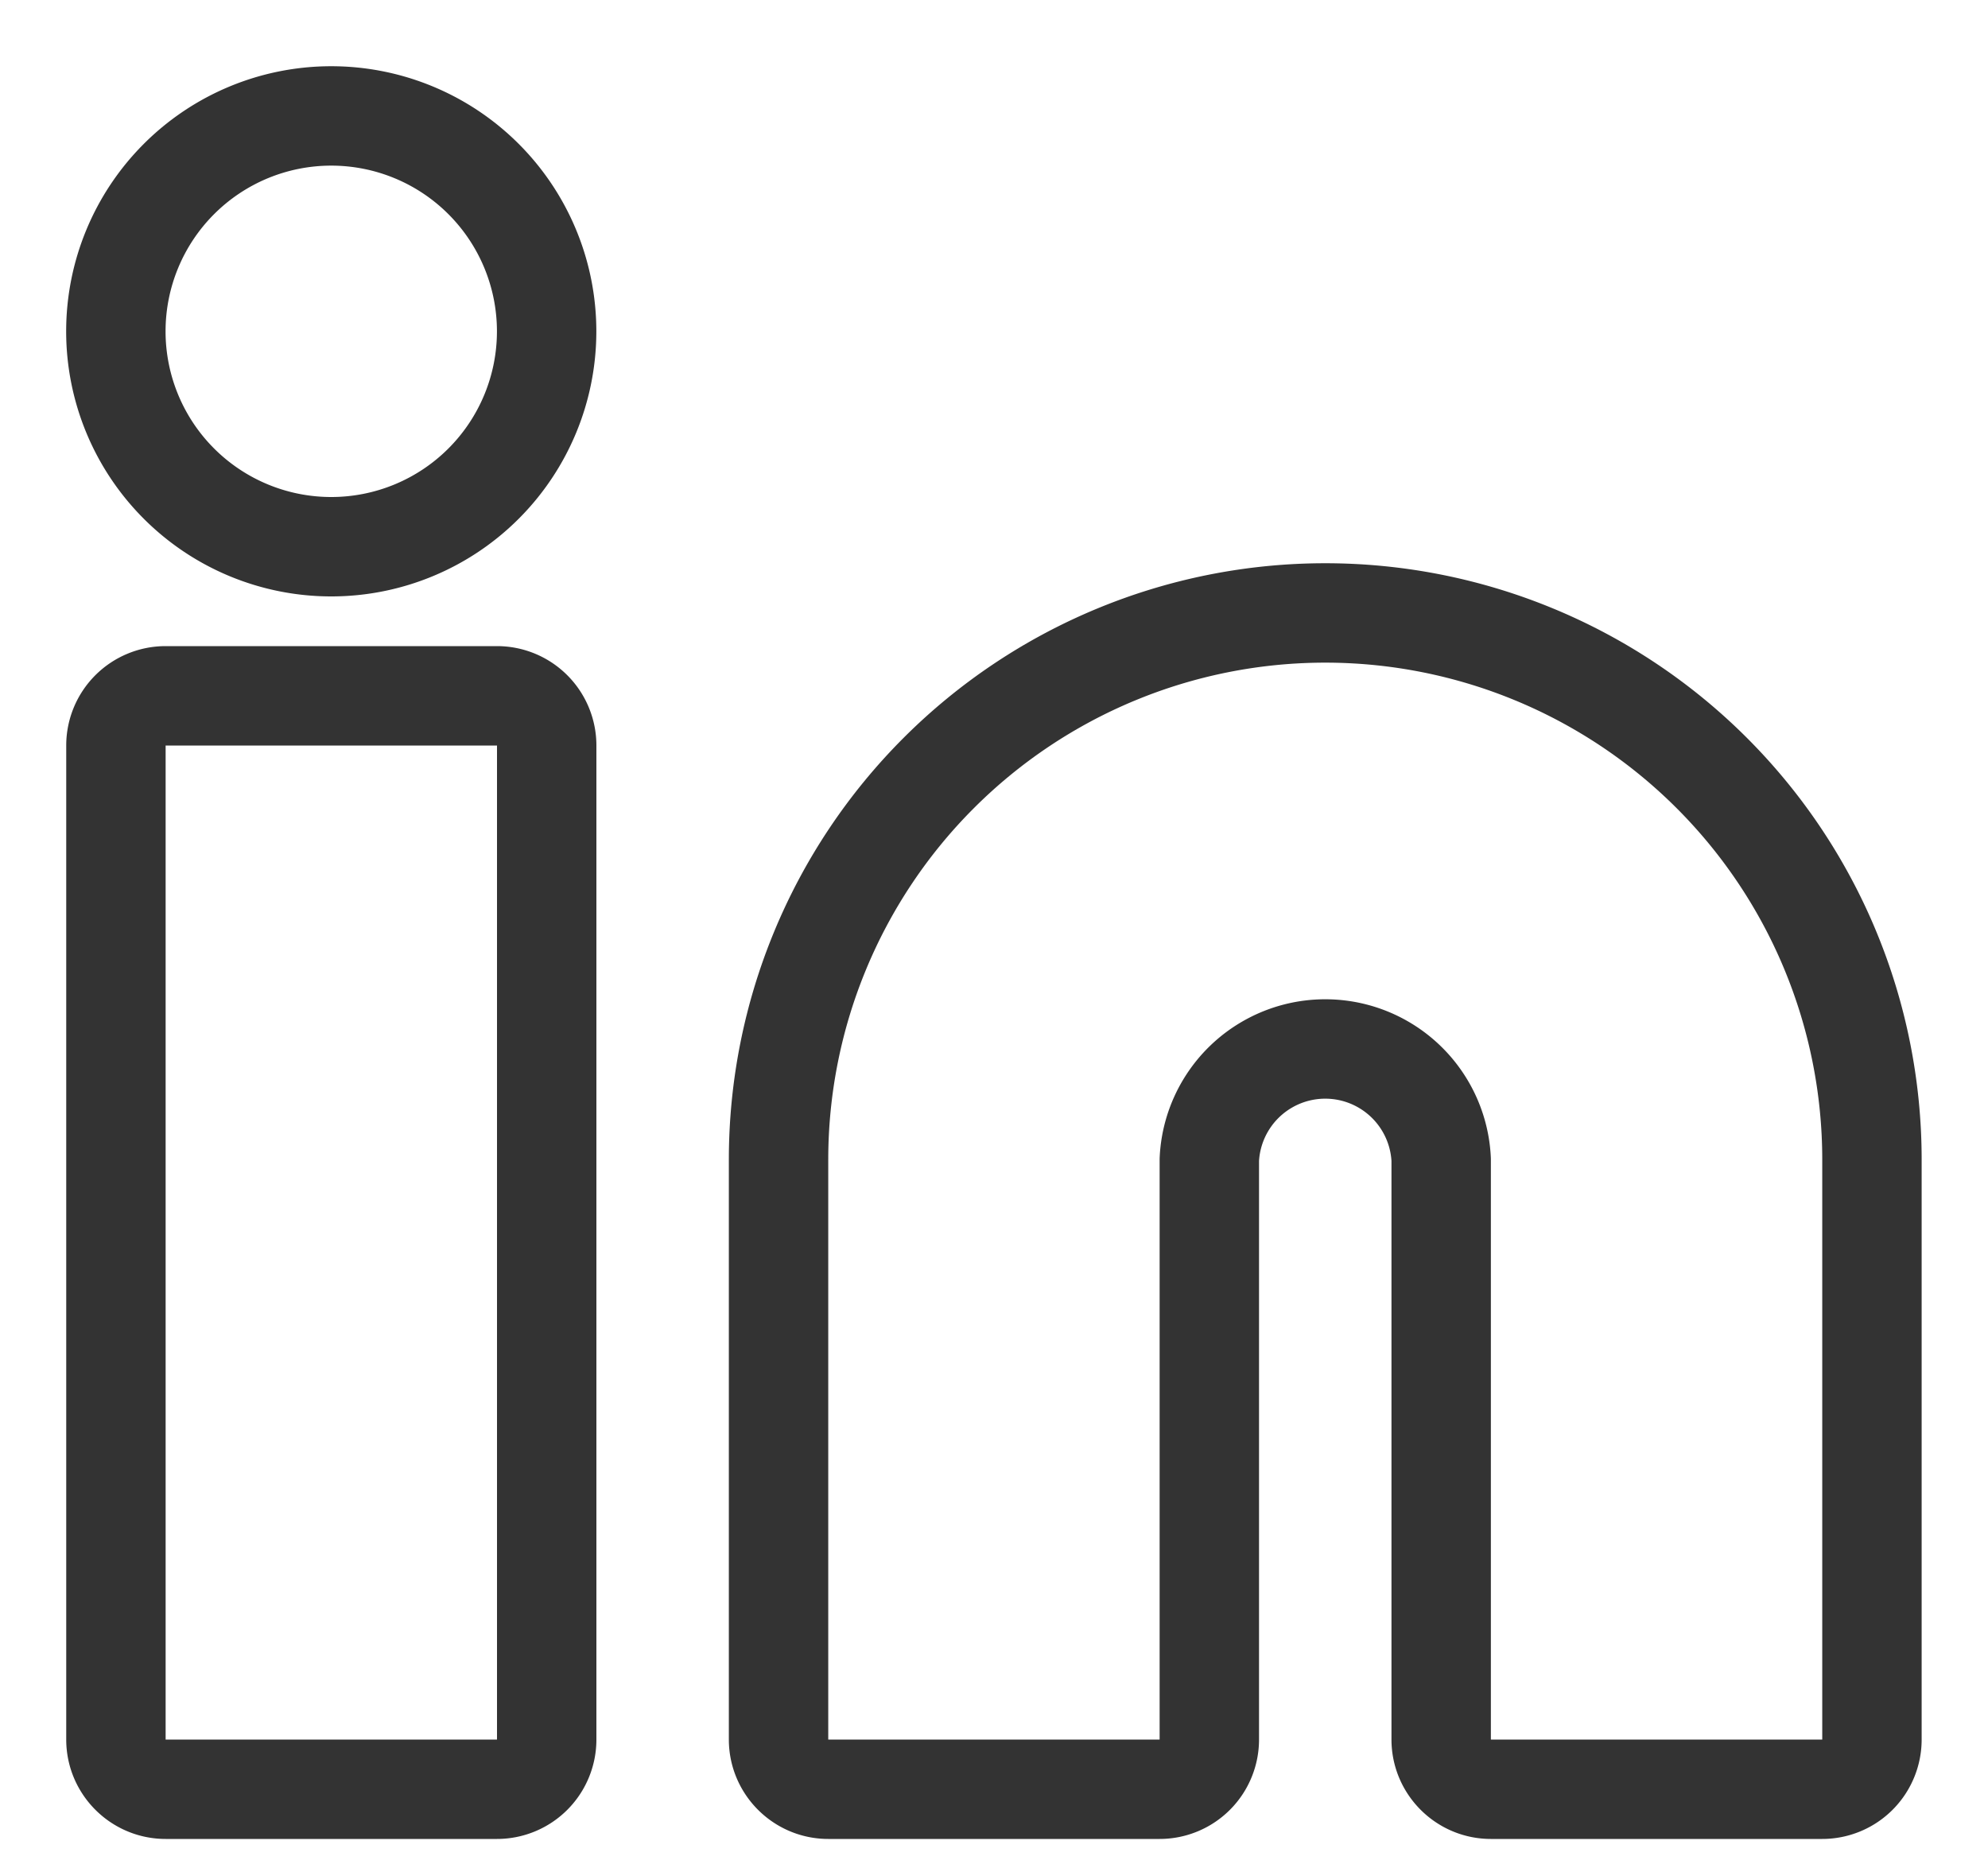 <svg width="16" height="15" fill="none" xmlns="http://www.w3.org/2000/svg"><path d="M14.666 14.4a.4.4 0 00.4-.4V9.333a4.4 4.4 0 00-8.8 0V14c0 .22.18.4.4.4h2.667a.4.4 0 00.4-.4V9.333a.934.934 0 011.866 0V14c0 .22.18.4.4.4h2.667zM4.4 6a.4.4 0 00-.4-.4H1.333a.4.4 0 00-.4.4v8c0 .22.18.4.4.4H4a.4.4 0 00.4-.4V6zM2.666 4.4a1.733 1.733 0 100-3.467 1.733 1.733 0 000 3.467z" stroke="#000" stroke-opacity=".8" stroke-width=".8" stroke-linecap="round" stroke-linejoin="round"/></svg>